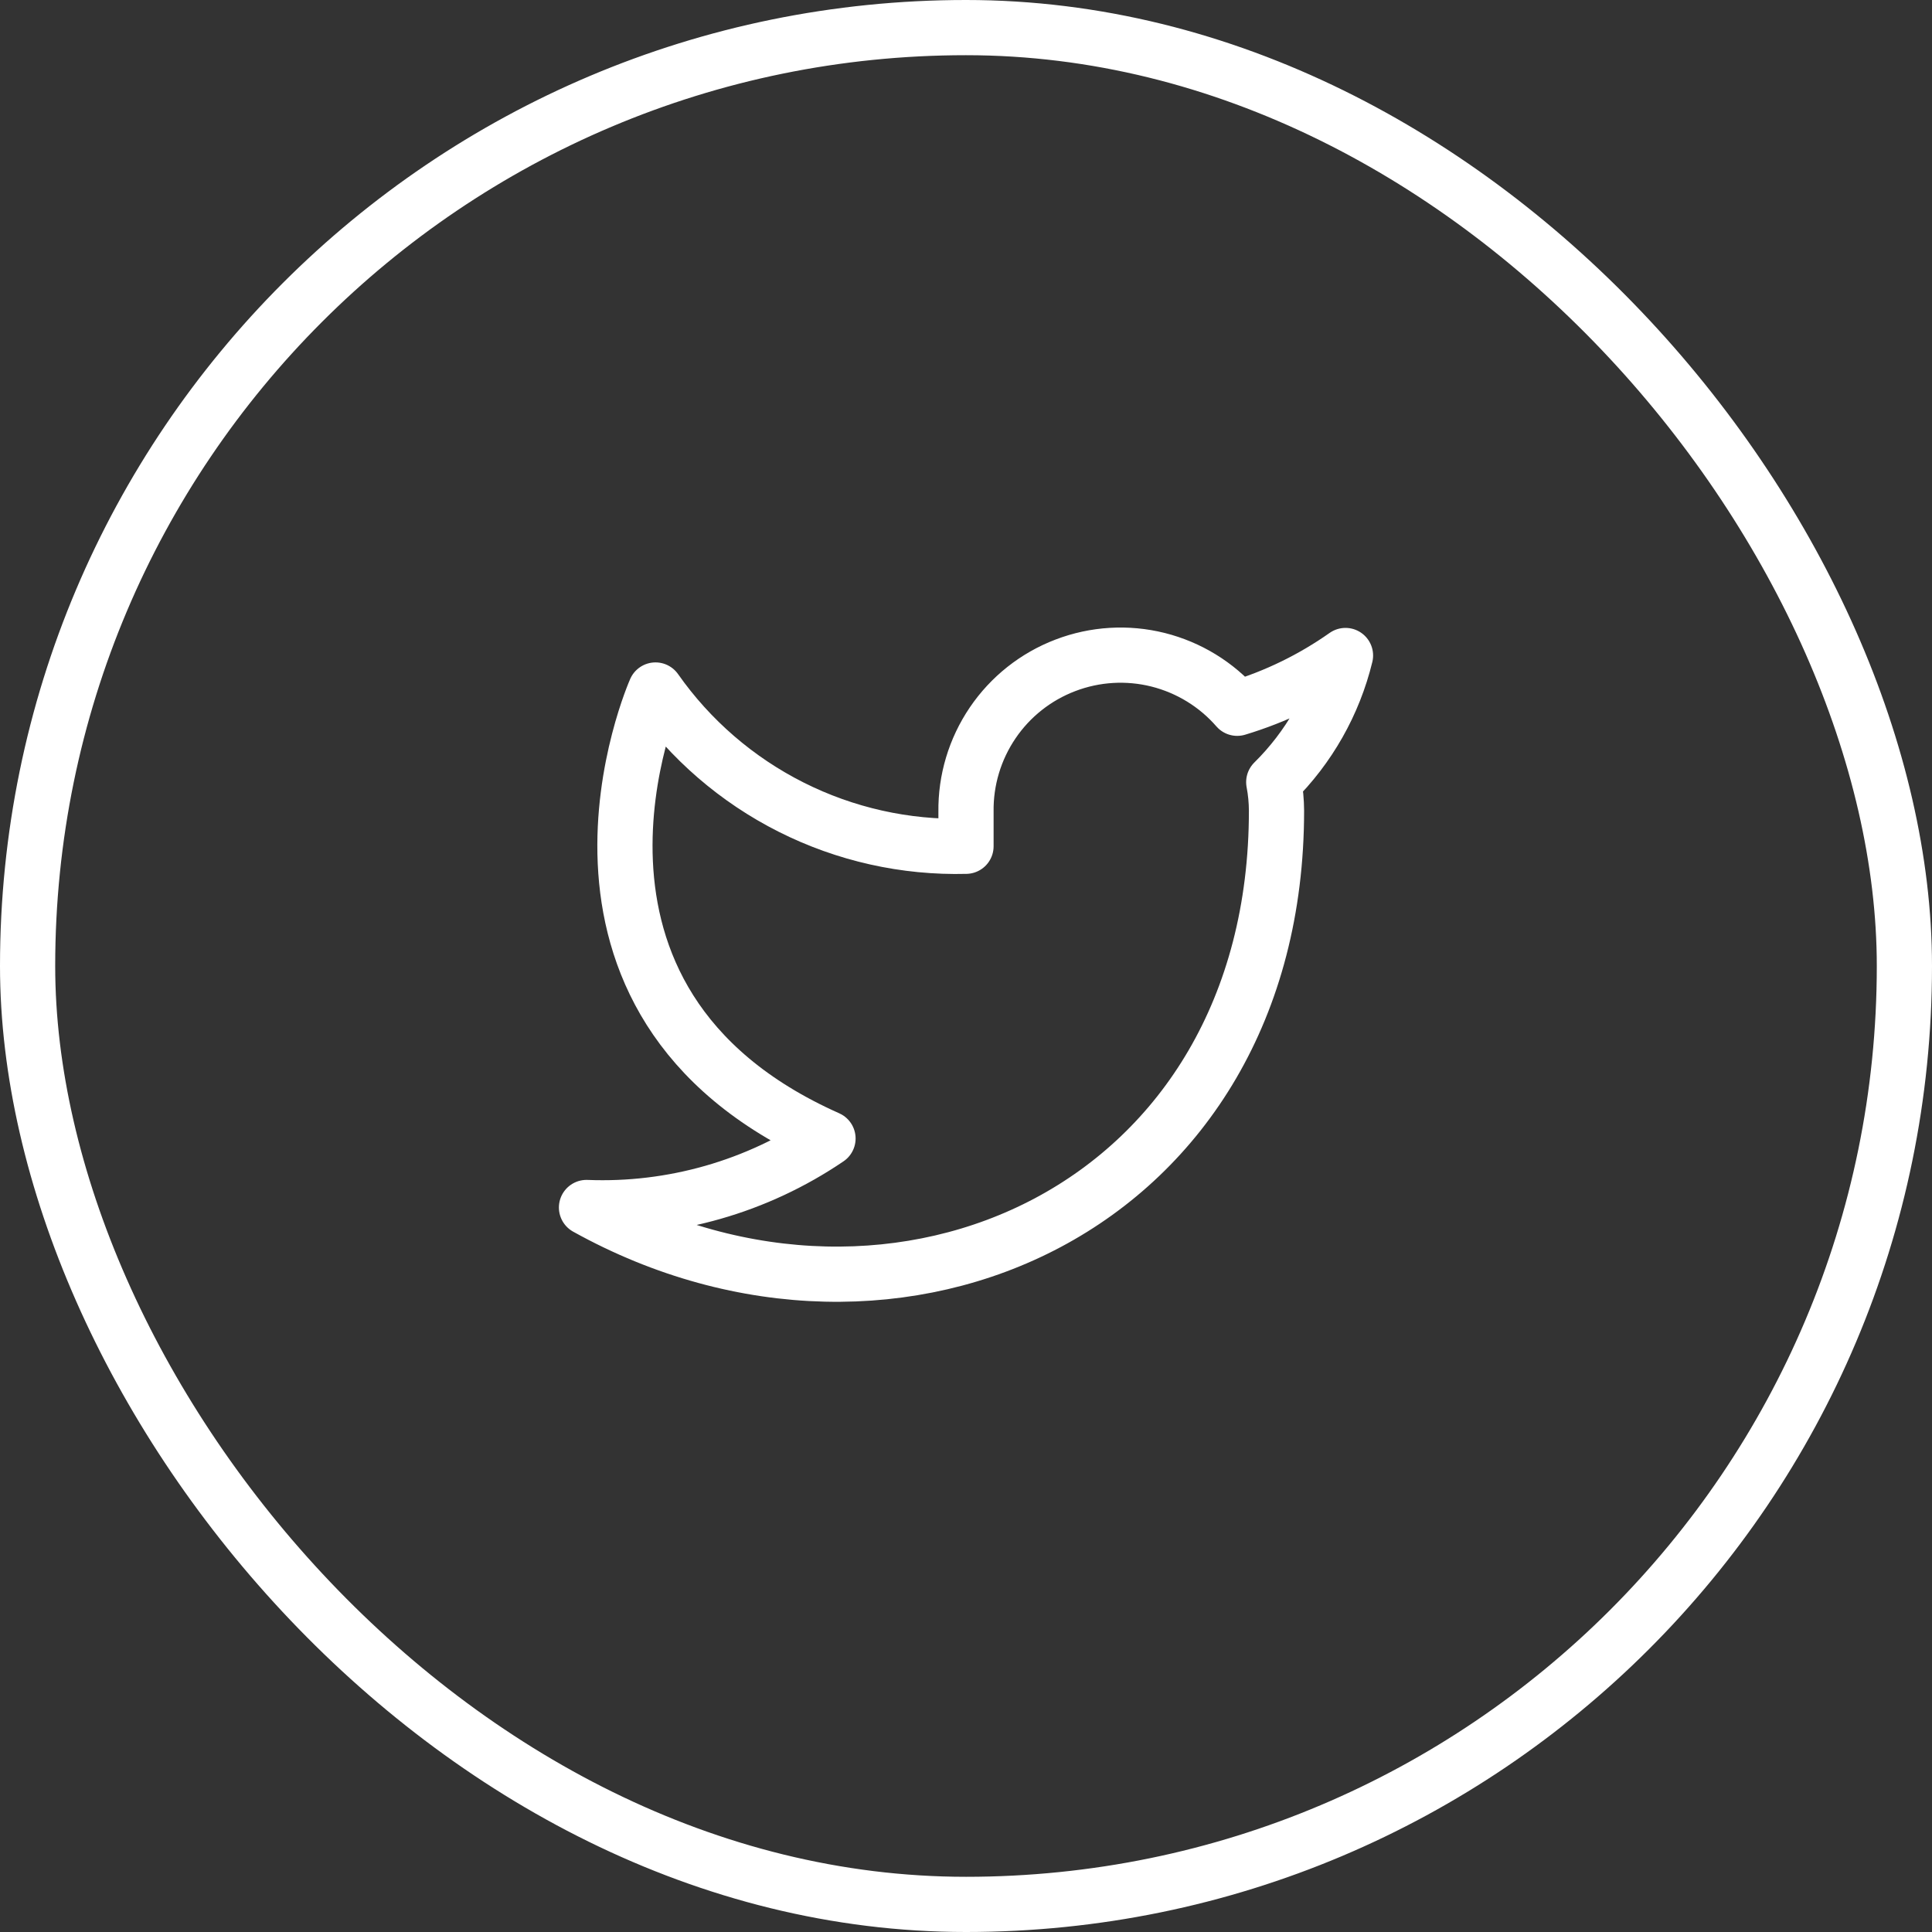 <svg width="35" height="35" viewBox="0 0 35 35" fill="none" xmlns="http://www.w3.org/2000/svg">
<rect x="0" y="0" width="35" height="35" fill="#333333" stroke="none"/>
<path d="M24.375 11.875C23.776 12.297 23.114 12.62 22.413 12.831C22.036 12.398 21.536 12.092 20.979 11.952C20.423 11.813 19.837 11.848 19.301 12.053C18.765 12.257 18.305 12.621 17.983 13.096C17.661 13.571 17.492 14.133 17.5 14.706V15.331C16.402 15.36 15.313 15.116 14.332 14.622C13.351 14.128 12.506 13.399 11.875 12.5C11.875 12.5 9.375 18.125 15 20.625C13.713 21.499 12.18 21.937 10.625 21.875C16.25 25 23.125 21.875 23.125 14.687C23.124 14.513 23.108 14.34 23.075 14.169C23.713 13.54 24.163 12.745 24.375 11.875Z" stroke="white" stroke-linecap="round" stroke-linejoin="round"/>
<rect x="0.5" y="0.5" width="34" height="34" rx="17" stroke="white"/>
</svg>
